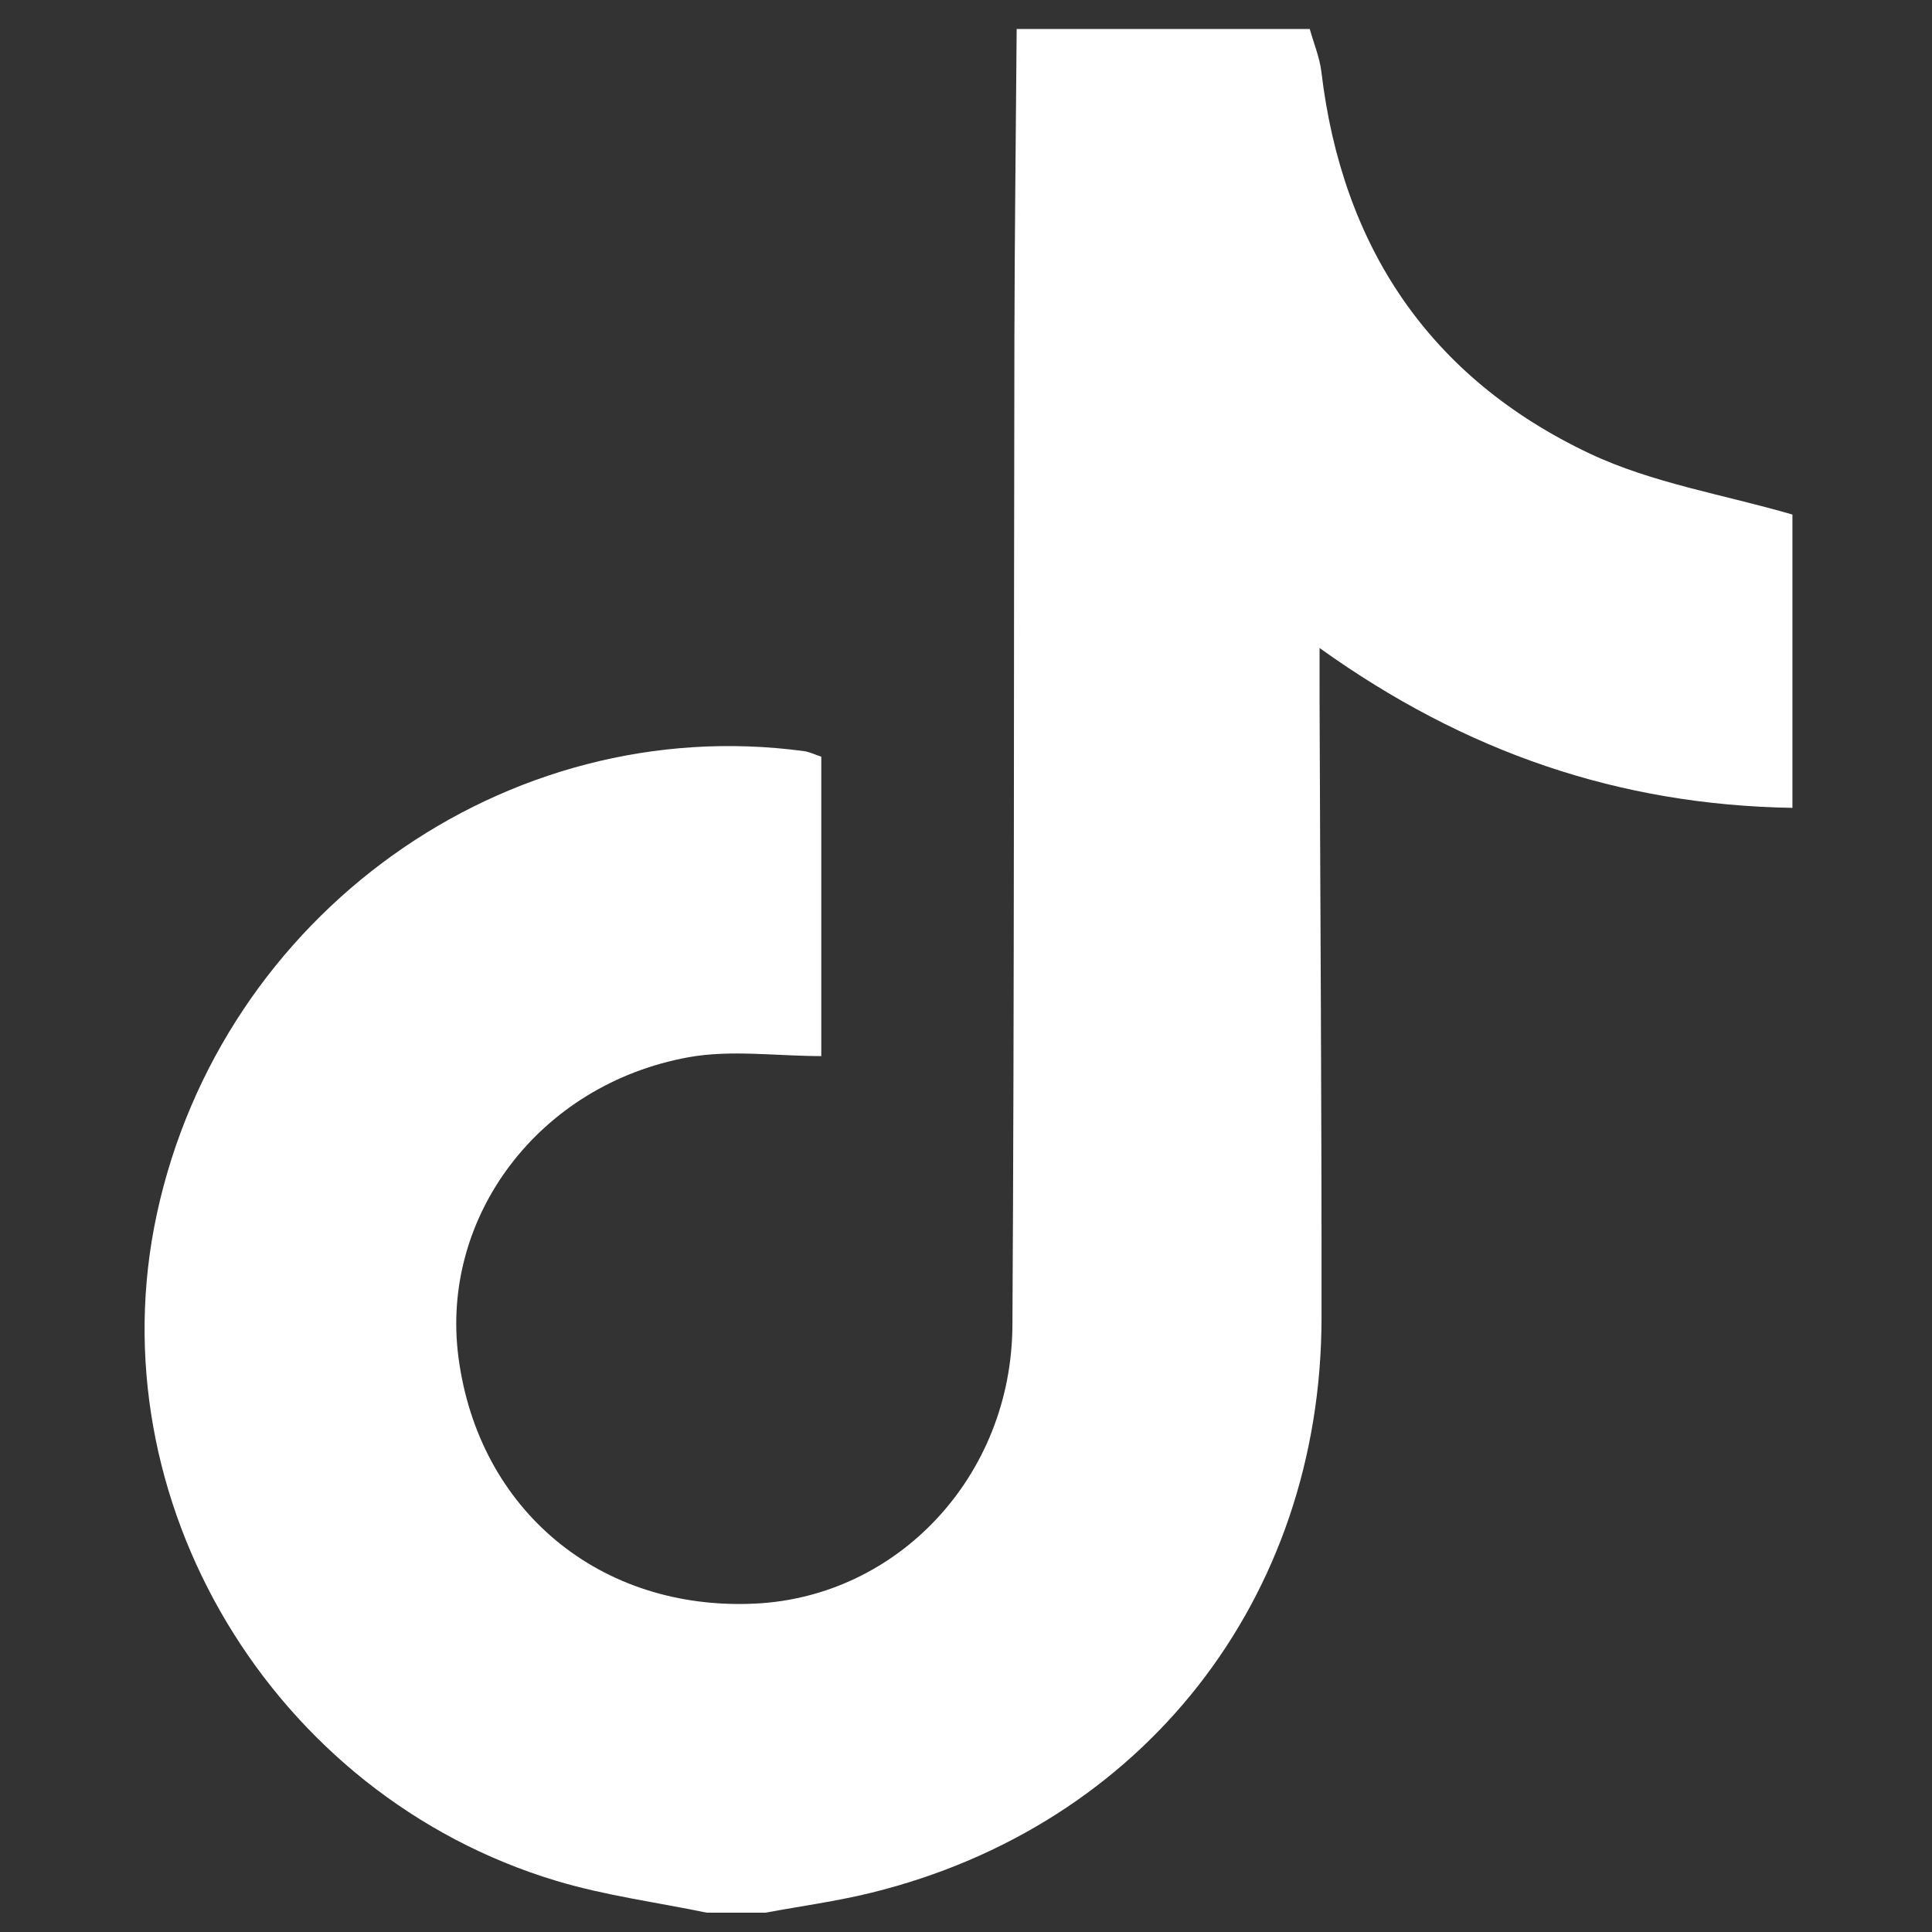 <?xml version="1.0" encoding="UTF-8"?><svg id="white" xmlns="http://www.w3.org/2000/svg" viewBox="0 0 200 200"><rect x="0" y="0" width="200" height="200" fill="#333333" stroke="none"/><defs><style>.cls-1{fill:#fff;stroke-width:0px;}</style></defs><path class="cls-1" d="M73.174,198c-5.196-1.076-10.508-1.769-15.57-3.291-29.473-8.857-47.745-39.484-41.37-69.027,6.697-31.032,36.141-52.097,67.006-47.923.549.074,1.073.339,1.779.571v30.997c-4.67,0-9.351-.68-13.763.123-15.464,2.815-25.719,16.52-23.793,31.088,2.091,15.815,14.666,26.241,30.713,25.466,14.764-.713,26.538-13.174,26.63-28.795.201-34.06.131-68.121.205-102.182.023-10.676.154-21.351.235-32.026,10.113,0,20.227,0,30.34,0,.412,1.482,1.025,2.94,1.205,4.45,2.164,18.176,11.269,31.702,27.784,39.505,6.489,3.066,13.872,4.239,20.977,6.311v30.362c-17.954-.296-33.88-5.745-48.951-16.548,0,2.638-.005,4.17.001,5.703.073,21.212.223,42.424.203,63.636-.027,29.092-18.46,52.591-46.619,59.519-3.6.886-7.295,1.384-10.946,2.061h-6.068Z"/></svg>
